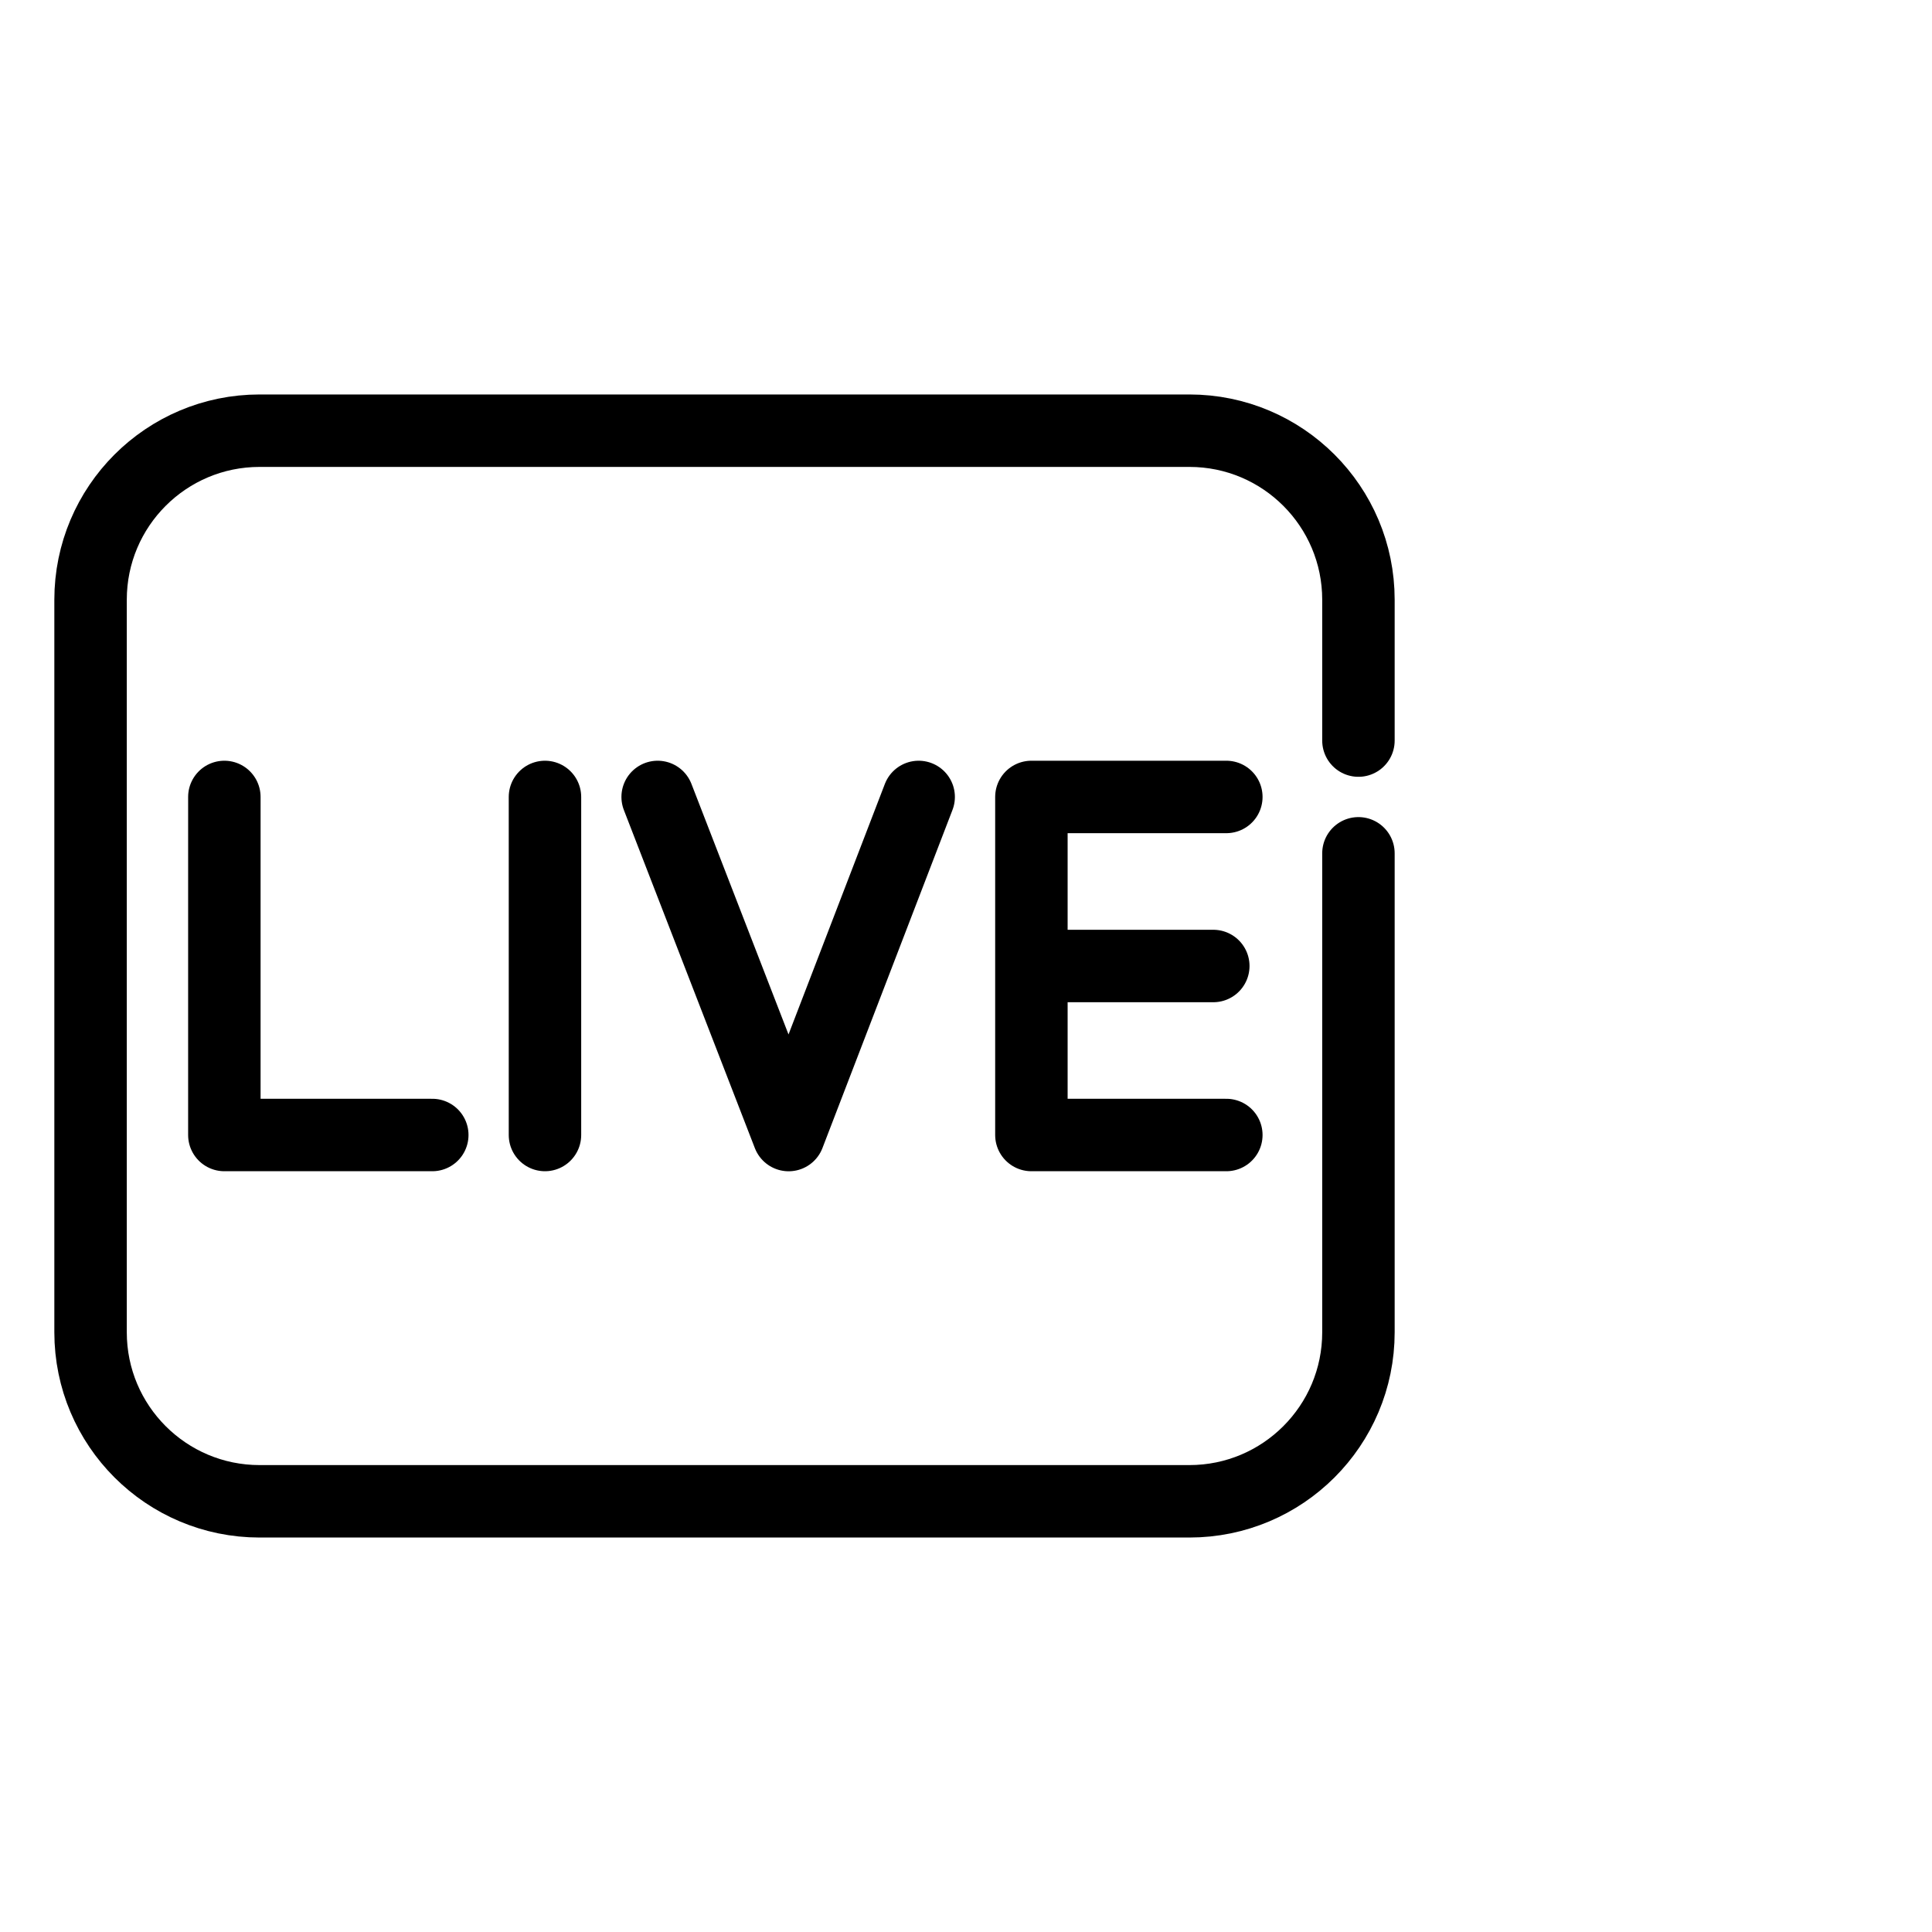 <svg viewBox="0 0 40 40" xmlns="http://www.w3.org/2000/svg" xmlns:xlink="http://www.w3.org/1999/xlink" width="40" height="40" fill="none" customFrame="#000000">
	<defs>
		<clipPath id="clipPath_1">
			<rect width="28" height="28" x="1" y="6" fill="rgb(255,255,255)" />
		</clipPath>
	</defs>
	<g id="icon_mb_6">
		<rect id="矩形 40" width="40" height="40" x="0" y="0" opacity="0" fill="rgb(196,196,196)" />
		<g id="icon_6" clip-path="url(#clipPath_1)" customFrame="url(#clipPath_1)">
			<rect id="icon_6" width="28" height="28" x="1" y="6" />
			<g id="ic_ebg_live-直播/model/border/ic_ebg_live1">
				<path id="path1" d="M1.878 19.989C1.878 17.939 1.871 15.888 1.878 13.838C1.874 12.846 1.996 11.857 2.241 10.896C2.778 8.86 4.104 7.653 6.137 7.184C7.156 6.964 8.198 6.861 9.24 6.877C13.172 6.877 17.105 6.877 21.038 6.877C22.031 6.87 23.021 6.984 23.987 7.215C26.082 7.728 27.339 9.054 27.818 11.142C28.033 12.128 28.136 13.136 28.124 14.146C28.124 18.12 28.124 22.095 28.124 26.07C28.13 27.054 28.016 28.034 27.787 28.991C27.274 31.086 25.941 32.337 23.854 32.816C22.834 33.035 21.793 33.139 20.751 33.124C16.835 33.124 12.92 33.124 9.005 33.124C8.004 33.132 7.006 33.02 6.031 32.79C3.928 32.278 2.665 30.945 2.187 28.847C1.943 27.781 1.878 26.712 1.878 25.633C1.878 23.752 1.878 21.871 1.878 19.989Z" fill="rgb(255,255,255)" fill-opacity="0" fill-rule="nonzero" />
				<path id="path1" d="M1.878 13.838C1.874 12.846 1.996 11.857 2.241 10.896C2.778 8.86 4.104 7.653 6.137 7.184C7.156 6.964 8.198 6.861 9.24 6.877C13.172 6.877 17.105 6.877 21.038 6.877C22.031 6.87 23.021 6.984 23.987 7.215C26.082 7.728 27.339 9.054 27.818 11.142C28.033 12.128 28.136 13.136 28.124 14.146C28.124 18.12 28.124 22.095 28.124 26.07C28.13 27.054 28.016 28.034 27.787 28.991C27.274 31.086 25.941 32.337 23.854 32.816C22.834 33.035 21.793 33.139 20.751 33.124C16.835 33.124 12.92 33.124 9.005 33.124C8.004 33.132 7.006 33.02 6.031 32.79C3.928 32.278 2.665 30.945 2.187 28.847C1.943 27.781 1.878 26.712 1.878 25.633C1.878 23.752 1.878 21.871 1.878 19.989C1.878 17.939 1.871 15.888 1.878 13.838Z" fill-rule="nonzero" stroke="rgb(255,255,255)" stroke-opacity="0" stroke-width="1.75" />
				<path id="path2" d="M1.878 19.989C1.878 17.939 1.871 15.888 1.878 13.838C1.874 12.846 1.996 11.857 2.241 10.896C2.778 8.86 4.104 7.653 6.137 7.184C7.156 6.964 8.198 6.861 9.24 6.877C13.172 6.877 17.105 6.877 21.038 6.877C22.031 6.87 23.021 6.984 23.987 7.215C26.082 7.728 27.339 9.054 27.818 11.142C28.033 12.128 28.136 13.136 28.124 14.146C28.124 18.12 28.124 22.095 28.124 26.07C28.13 27.054 28.016 28.034 27.787 28.991C27.274 31.086 25.941 32.337 23.854 32.816C22.834 33.035 21.793 33.139 20.751 33.124C16.835 33.124 12.92 33.124 9.005 33.124C8.004 33.132 7.006 33.02 6.031 32.79C3.928 32.278 2.665 30.945 2.187 28.847C1.943 27.781 1.878 26.712 1.878 25.633C1.878 23.752 1.878 21.871 1.878 19.989Z" opacity="0.2" fill="rgb(0,0,0)" fill-opacity="0" fill-rule="nonzero" />
				<path id="path2" d="M1.878 13.838C1.874 12.846 1.996 11.857 2.241 10.896C2.778 8.86 4.104 7.653 6.137 7.184C7.156 6.964 8.198 6.861 9.24 6.877C13.172 6.877 17.105 6.877 21.038 6.877C22.031 6.87 23.021 6.984 23.987 7.215C26.082 7.728 27.339 9.054 27.818 11.142C28.033 12.128 28.136 13.136 28.124 14.146C28.124 18.12 28.124 22.095 28.124 26.07C28.13 27.054 28.016 28.034 27.787 28.991C27.274 31.086 25.941 32.337 23.854 32.816C22.834 33.035 21.793 33.139 20.751 33.124C16.835 33.124 12.92 33.124 9.005 33.124C8.004 33.132 7.006 33.02 6.031 32.79C3.928 32.278 2.665 30.945 2.187 28.847C1.943 27.781 1.878 26.712 1.878 25.633C1.878 23.752 1.878 21.871 1.878 19.989C1.878 17.939 1.871 15.888 1.878 13.838Z" opacity="0.2" fill-rule="nonzero" stroke="rgb(255,255,255)" stroke-opacity="0" stroke-width="1.75" />
				<ellipse id="path3" rx="14" ry="14" cx="15" cy="20" fill="rgb(255,255,255)" fill-opacity="0" />
				<ellipse id="path3" rx="14" ry="14" cx="15" cy="20" stroke="rgb(0,0,0)" stroke-opacity="0" stroke-width="1.75" />
				<path id="path4" d="M24.625 31.083L5.375 31.083C3.442 31.083 1.875 29.516 1.875 27.583L1.875 12.417C1.875 10.484 3.442 8.917 5.375 8.917L24.625 8.917C26.558 8.917 28.125 10.484 28.125 12.417L28.125 27.583C28.125 29.516 26.558 31.083 24.625 31.083Z" fill="rgb(255,255,255)" fill-opacity="0" fill-rule="evenodd" />
				<path id="path4" d="M5.375 31.083C3.442 31.083 1.875 29.516 1.875 27.583L1.875 12.417C1.875 10.484 3.442 8.917 5.375 8.917L24.625 8.917C26.558 8.917 28.125 10.484 28.125 12.417L28.125 27.583C28.125 29.516 26.558 31.083 24.625 31.083L5.375 31.083Z" fill-rule="evenodd" stroke="rgb(255,255,255)" stroke-opacity="0" stroke-linecap="round" stroke-linejoin="round" stroke-width="1.75" />
				<path id="path5" d="M28.125 17.667L28.125 27.583C28.125 29.516 26.558 31.083 24.625 31.083L5.375 31.083C3.442 31.083 1.875 29.516 1.875 27.583L1.875 12.417C1.875 10.484 3.442 8.917 5.375 8.917L24.625 8.917C26.558 8.917 28.125 10.484 28.125 12.417L28.125 15.333" stroke="rgb(0,0,0)" stroke-linecap="round" stroke-linejoin="round" stroke-width="1.5" />
				<path id="path6" d="M13.616 16.5C13.616 16.5 14.52 18.833 16.328 23.5C18.123 18.833 19.02 16.5 19.02 16.5M4.645 16.5L4.645 23.499L8.95 23.499M11.283 16.5L11.283 23.499M25.39 16.5L21.354 16.5L21.354 20L21.354 23.499L25.39 23.499M21.354 20L25.12 20" stroke="rgb(0,0,0)" stroke-linecap="round" stroke-linejoin="round" stroke-width="1.5" />
			</g>
		</g>
	</g>
</svg>
